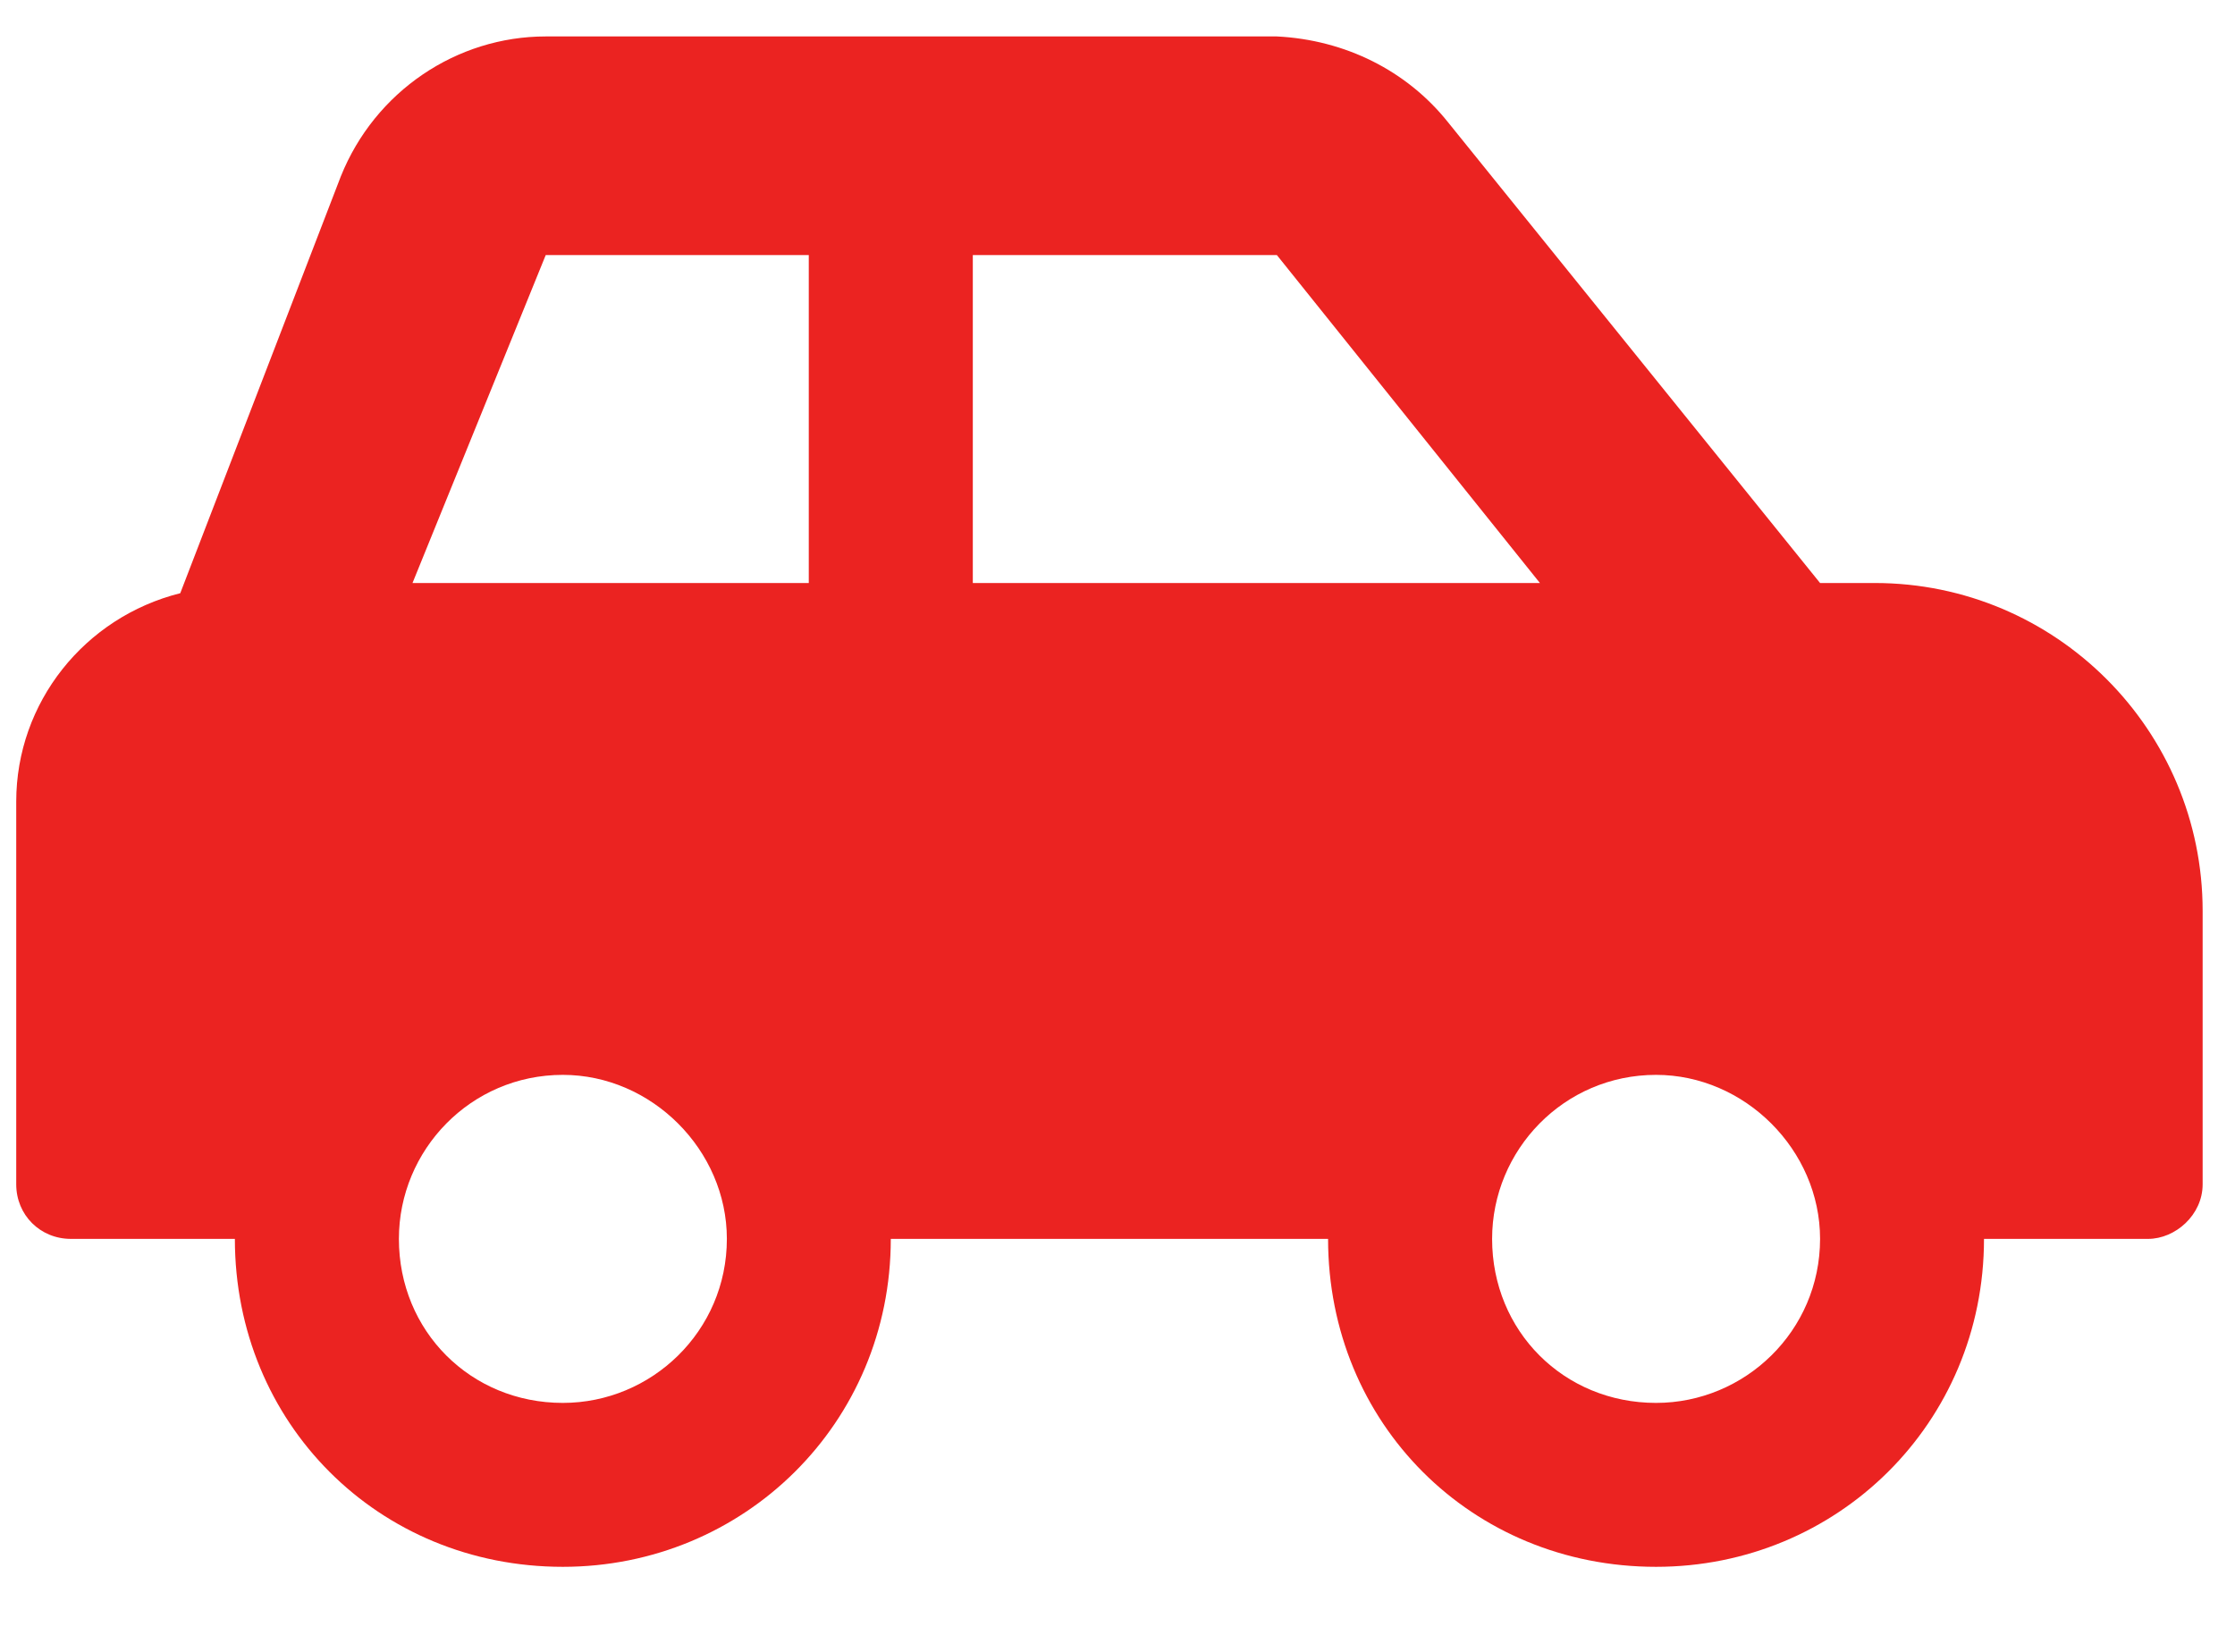 <svg width="23" height="17" viewBox="0 0 23 17" fill="none" xmlns="http://www.w3.org/2000/svg">
<path d="M19.292 6C21.155 6 22.667 7.512 22.667 9.375V12.188C22.667 12.504 22.386 12.75 22.105 12.75H20.417C20.417 14.648 18.905 16.125 17.042 16.125C15.144 16.125 13.667 14.648 13.667 12.75H9.167C9.167 14.648 7.655 16.125 5.792 16.125C3.894 16.125 2.417 14.648 2.417 12.75H0.73C0.413 12.75 0.167 12.504 0.167 12.188V8.25C0.167 7.23 0.87 6.352 1.855 6.105L3.507 1.816C3.859 0.938 4.702 0.375 5.616 0.375H13.14C13.843 0.41 14.476 0.727 14.898 1.254L18.73 6H19.292ZM5.792 14.438C6.706 14.438 7.48 13.699 7.48 12.75C7.48 11.836 6.706 11.062 5.792 11.062C4.843 11.062 4.105 11.836 4.105 12.75C4.105 13.699 4.843 14.438 5.792 14.438ZM8.323 6V2.625H5.616L4.245 6H8.323ZM10.011 6H15.847L13.14 2.625H10.011V6ZM17.042 14.438C17.956 14.438 18.73 13.699 18.73 12.75C18.73 11.836 17.956 11.062 17.042 11.062C16.093 11.062 15.355 11.836 15.355 12.75C15.355 13.699 16.093 14.438 17.042 14.438Z" fill="#EB2321"/>
</svg>
